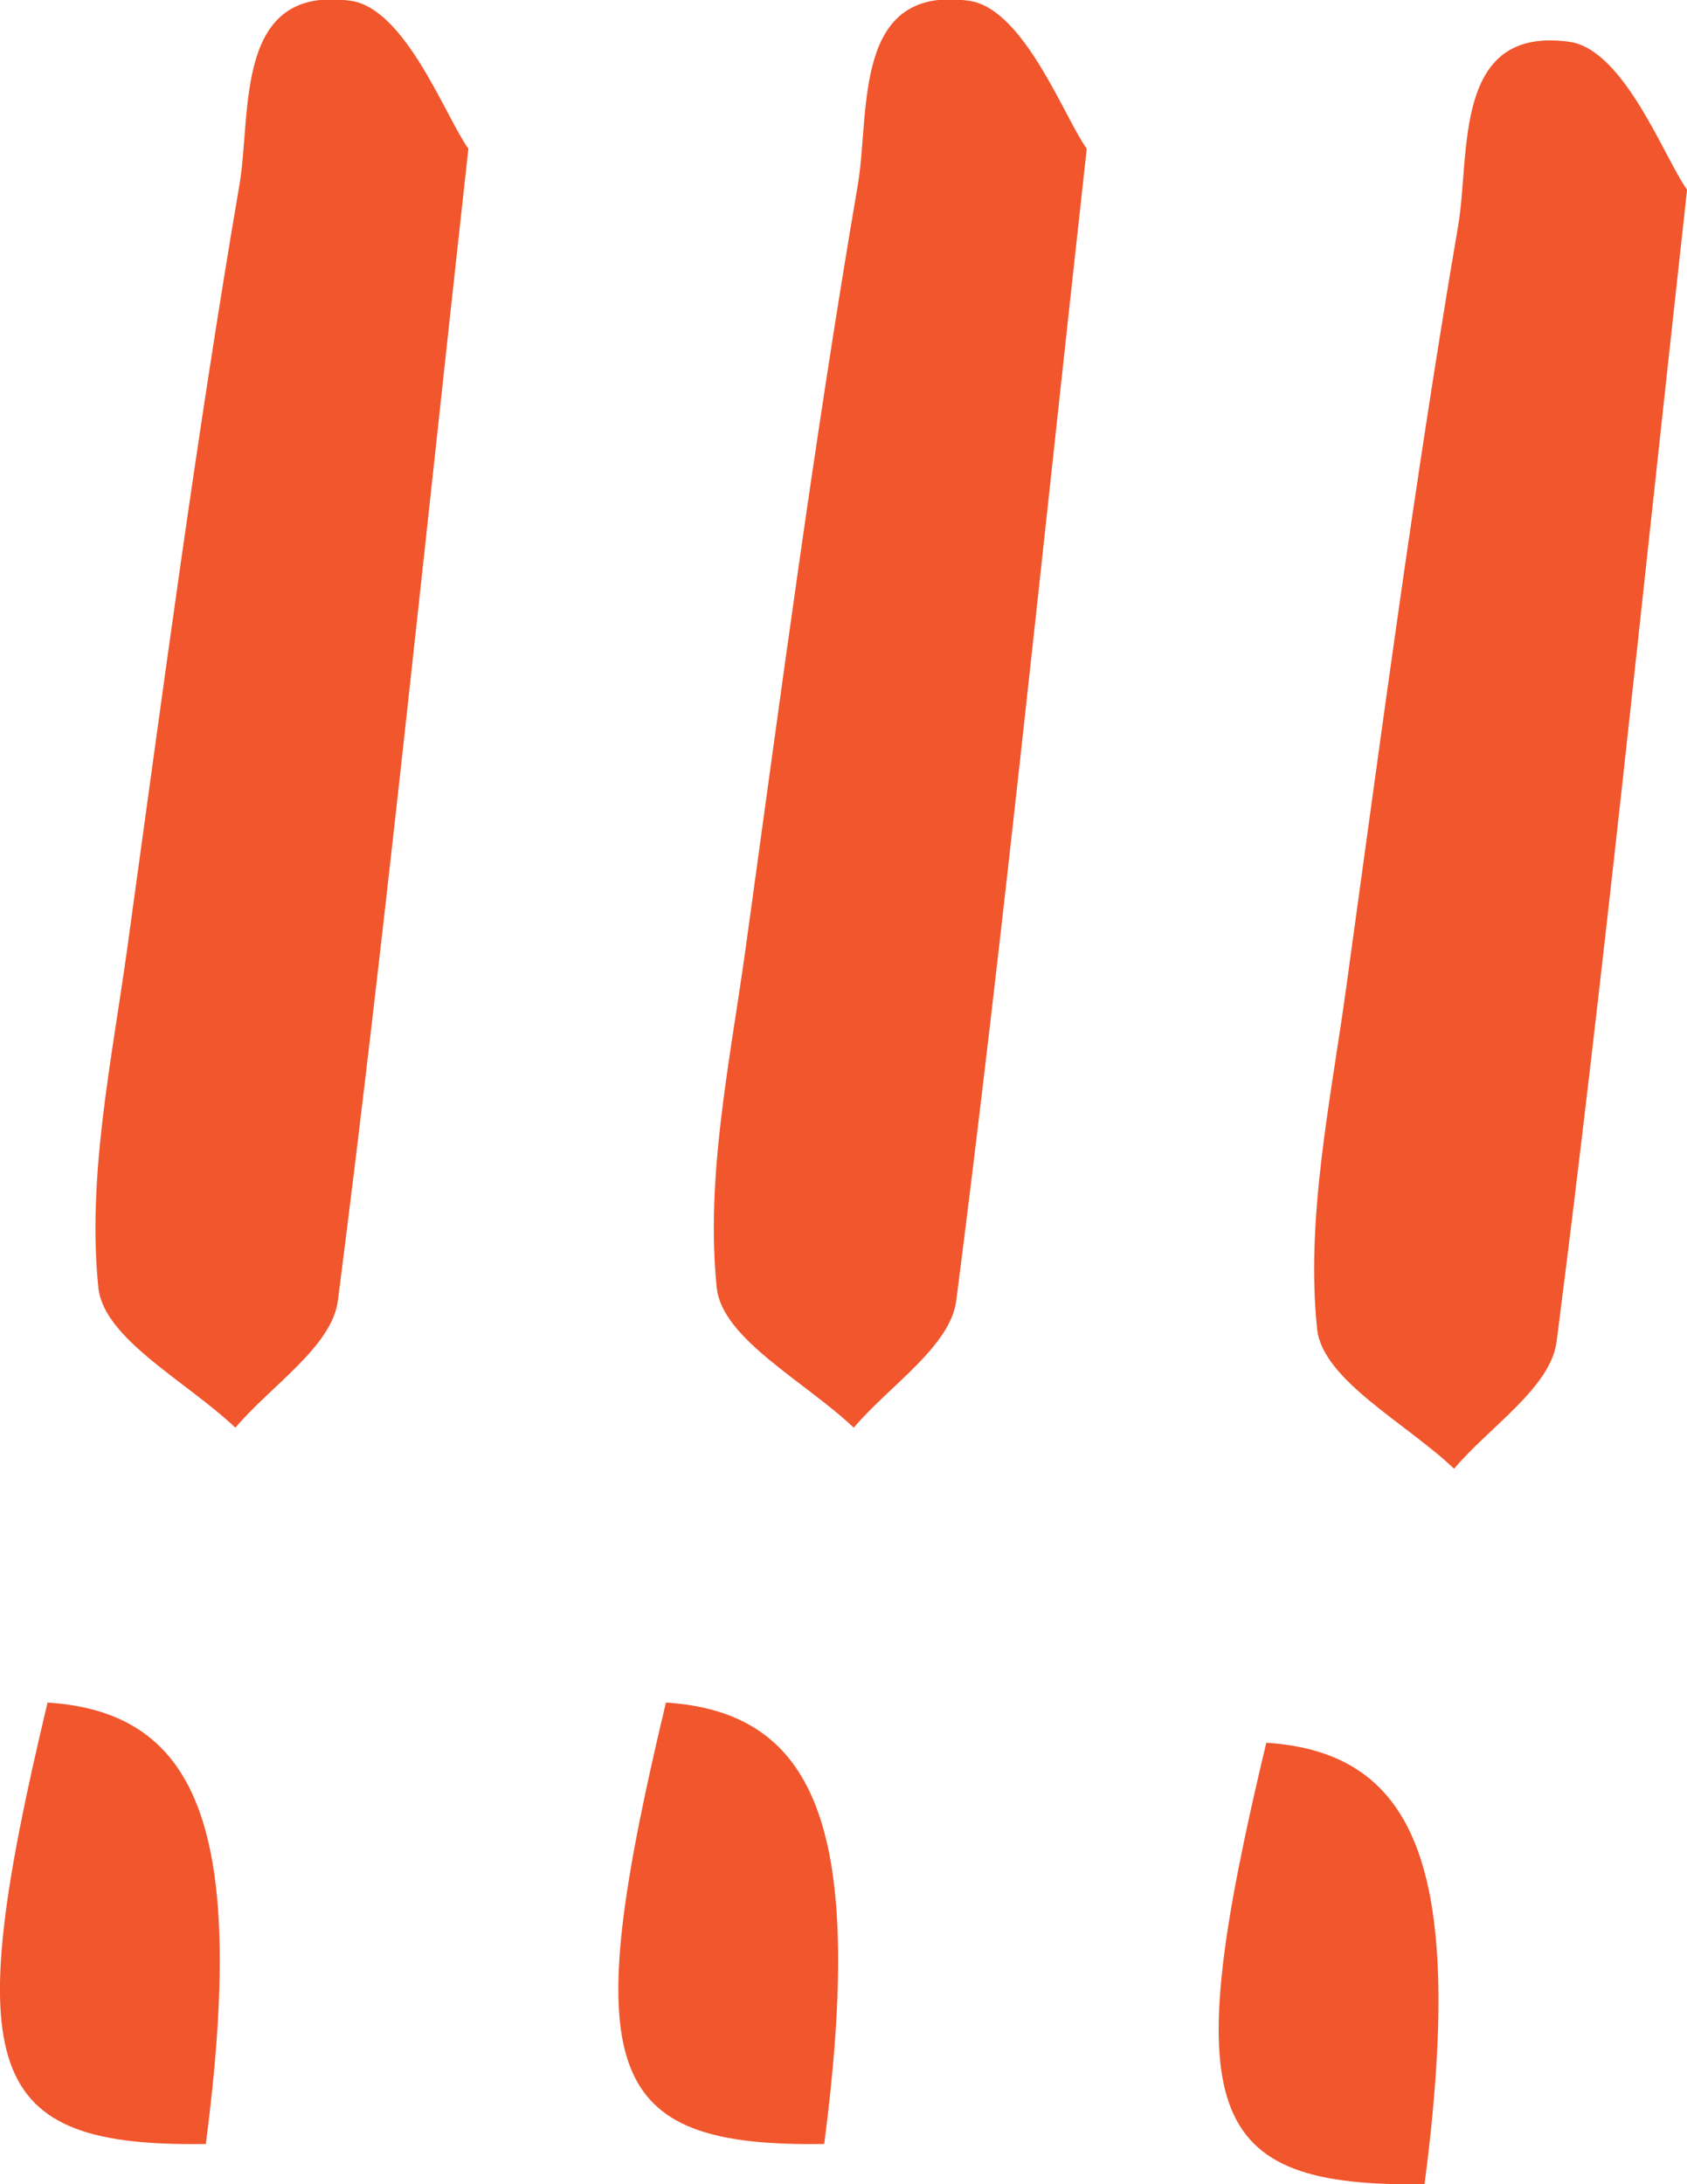 <?xml version="1.0" encoding="UTF-8"?> <svg xmlns="http://www.w3.org/2000/svg" id="Layer_1" data-name="Layer 1" viewBox="0 0 20.57 26.62"> <defs> <style> .cls-1 { fill: #f1562d; } </style> </defs> <path class="cls-1" d="M5.71,1.82c-.57,5.16-1.02,9.6-1.59,14.03-.07,.56-.82,1.04-1.25,1.55-.59-.56-1.6-1.08-1.67-1.7-.14-1.35,.16-2.76,.35-4.13,.43-3.11,.84-6.22,1.37-9.32,.15-.89-.07-2.44,1.36-2.24,.67,.1,1.16,1.43,1.43,1.8Z"></path> <path class="cls-1" d="M2.51,26.13c-2.7,.04-3.01-.87-1.93-5.38,1.87,.12,2.42,1.61,1.93,5.38Z"></path> <path class="cls-1" d="M13.25,1.82c-.57,5.16-1.02,9.6-1.59,14.03-.07,.56-.82,1.04-1.25,1.55-.59-.56-1.6-1.08-1.67-1.7-.14-1.35,.16-2.76,.35-4.13,.43-3.11,.84-6.22,1.37-9.32,.15-.89-.07-2.44,1.36-2.24,.67,.1,1.16,1.43,1.43,1.8Z"></path> <path class="cls-1" d="M10.05,26.13c-2.7,.04-3.01-.87-1.93-5.38,1.87,.12,2.42,1.61,1.93,5.38Z"></path> <path class="cls-1" d="M20.57,2.32c-.57,5.16-1.02,9.6-1.59,14.03-.07,.56-.82,1.04-1.25,1.55-.59-.56-1.6-1.08-1.67-1.7-.14-1.35,.16-2.76,.35-4.13,.43-3.11,.84-6.22,1.37-9.32,.15-.89-.07-2.44,1.36-2.24,.67,.1,1.16,1.43,1.43,1.8Z"></path> <path class="cls-1" d="M17.37,26.62c-2.7,.04-3.01-.87-1.93-5.38,1.87,.12,2.42,1.61,1.93,5.38Z"></path> </svg> 